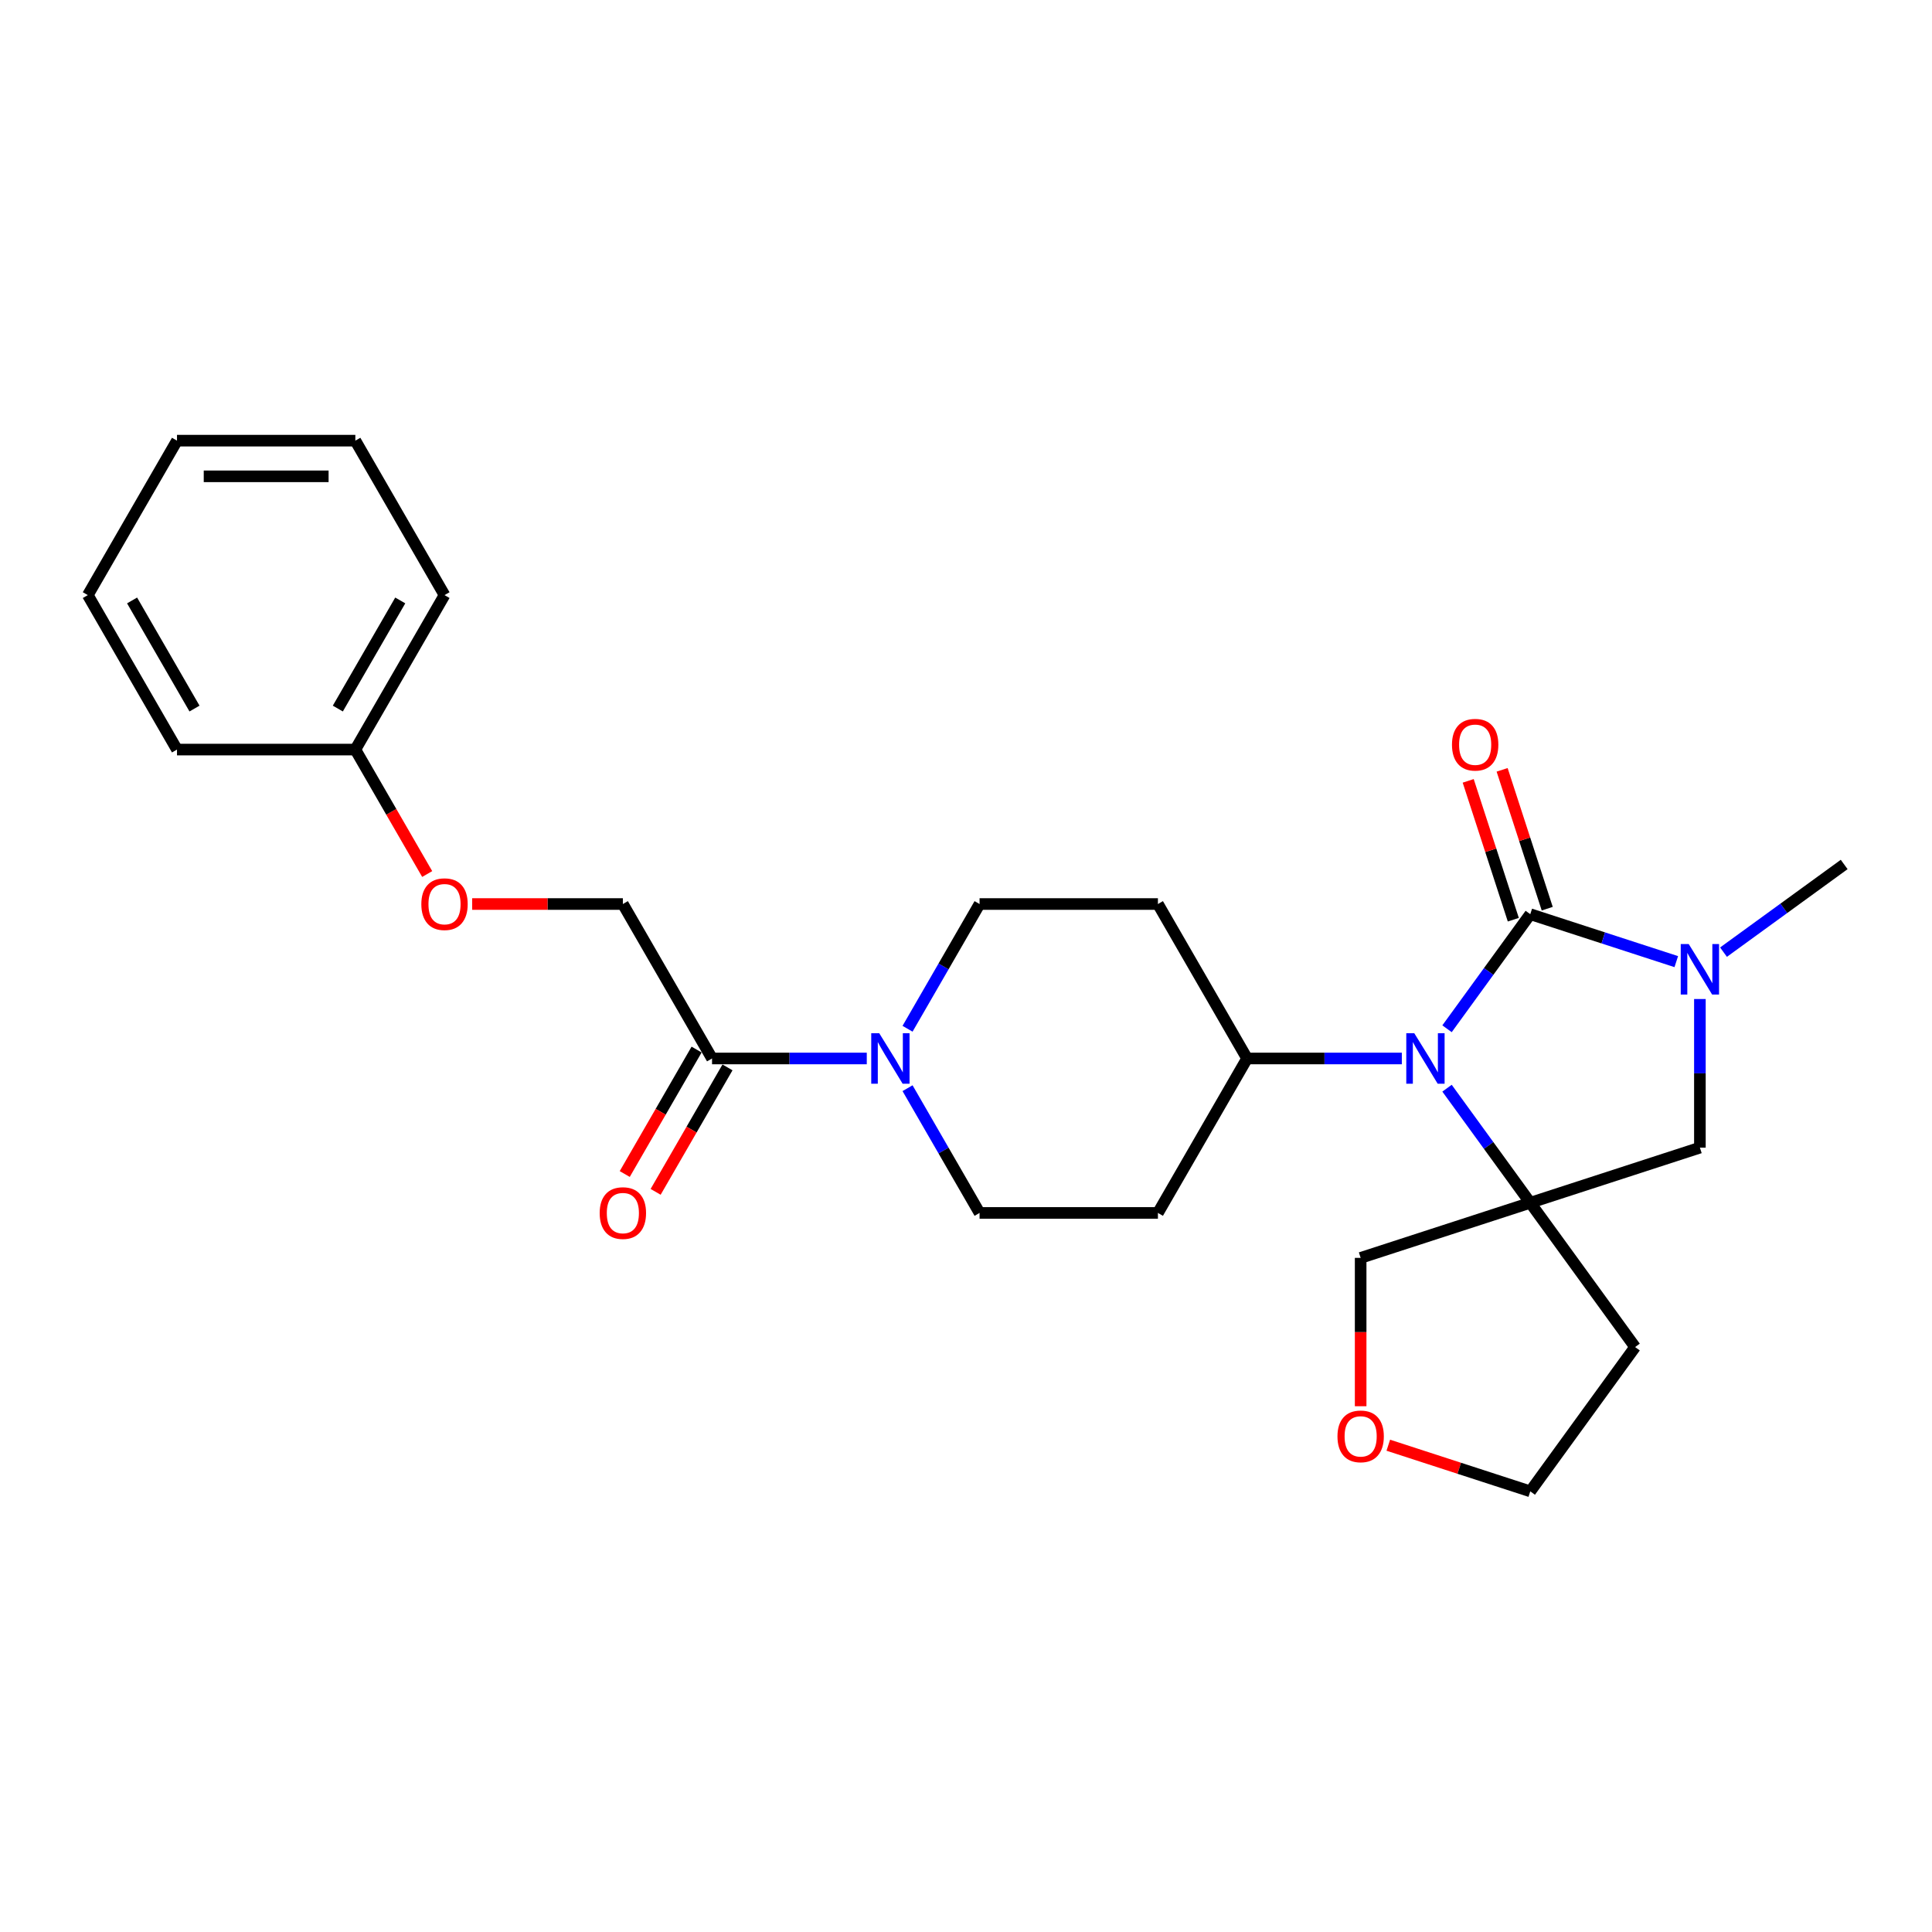 <?xml version='1.0' encoding='iso-8859-1'?>
<svg version='1.1' baseProfile='full'
              xmlns='http://www.w3.org/2000/svg'
                      xmlns:rdkit='http://www.rdkit.org/xml'
                      xmlns:xlink='http://www.w3.org/1999/xlink'
                  xml:space='preserve'
width='1000px' height='1000px' viewBox='0 0 1000 1000'>
<!-- END OF HEADER -->
<rect style='opacity:1.0;fill:#FFFFFF;stroke:none' width='1000' height='1000' x='0' y='0'> </rect>
<path class='bond-0' d='M 792.067,473.184 L 770.523,502.836' style='fill:none;fill-rule:evenodd;stroke:#000000;stroke-width:6px;stroke-linecap:butt;stroke-linejoin:miter;stroke-opacity:1' />
<path class='bond-0' d='M 770.523,502.836 L 748.98,532.487' style='fill:none;fill-rule:evenodd;stroke:#0000FF;stroke-width:6px;stroke-linecap:butt;stroke-linejoin:miter;stroke-opacity:1' />
<path class='bond-2' d='M 792.067,473.184 L 829.853,485.461' style='fill:none;fill-rule:evenodd;stroke:#000000;stroke-width:6px;stroke-linecap:butt;stroke-linejoin:miter;stroke-opacity:1' />
<path class='bond-2' d='M 829.853,485.461 L 867.64,497.739' style='fill:none;fill-rule:evenodd;stroke:#0000FF;stroke-width:6px;stroke-linecap:butt;stroke-linejoin:miter;stroke-opacity:1' />
<path class='bond-7' d='M 800.846,470.331 L 789.172,434.4' style='fill:none;fill-rule:evenodd;stroke:#000000;stroke-width:6px;stroke-linecap:butt;stroke-linejoin:miter;stroke-opacity:1' />
<path class='bond-7' d='M 789.172,434.4 L 777.497,398.469' style='fill:none;fill-rule:evenodd;stroke:#FF0000;stroke-width:6px;stroke-linecap:butt;stroke-linejoin:miter;stroke-opacity:1' />
<path class='bond-7' d='M 783.287,476.036 L 771.613,440.105' style='fill:none;fill-rule:evenodd;stroke:#000000;stroke-width:6px;stroke-linecap:butt;stroke-linejoin:miter;stroke-opacity:1' />
<path class='bond-7' d='M 771.613,440.105 L 759.938,404.174' style='fill:none;fill-rule:evenodd;stroke:#FF0000;stroke-width:6px;stroke-linecap:butt;stroke-linejoin:miter;stroke-opacity:1' />
<path class='bond-1' d='M 748.98,563.246 L 770.523,592.898' style='fill:none;fill-rule:evenodd;stroke:#0000FF;stroke-width:6px;stroke-linecap:butt;stroke-linejoin:miter;stroke-opacity:1' />
<path class='bond-1' d='M 770.523,592.898 L 792.067,622.55' style='fill:none;fill-rule:evenodd;stroke:#000000;stroke-width:6px;stroke-linecap:butt;stroke-linejoin:miter;stroke-opacity:1' />
<path class='bond-6' d='M 725.584,547.867 L 685.538,547.867' style='fill:none;fill-rule:evenodd;stroke:#0000FF;stroke-width:6px;stroke-linecap:butt;stroke-linejoin:miter;stroke-opacity:1' />
<path class='bond-6' d='M 685.538,547.867 L 645.493,547.867' style='fill:none;fill-rule:evenodd;stroke:#000000;stroke-width:6px;stroke-linecap:butt;stroke-linejoin:miter;stroke-opacity:1' />
<path class='bond-14' d='M 792.067,622.55 L 846.327,697.233' style='fill:none;fill-rule:evenodd;stroke:#000000;stroke-width:6px;stroke-linecap:butt;stroke-linejoin:miter;stroke-opacity:1' />
<path class='bond-16' d='M 792.067,622.55 L 704.271,651.077' style='fill:none;fill-rule:evenodd;stroke:#000000;stroke-width:6px;stroke-linecap:butt;stroke-linejoin:miter;stroke-opacity:1' />
<path class='bond-26' d='M 792.067,622.55 L 879.862,594.024' style='fill:none;fill-rule:evenodd;stroke:#000000;stroke-width:6px;stroke-linecap:butt;stroke-linejoin:miter;stroke-opacity:1' />
<path class='bond-4' d='M 879.862,517.09 L 879.862,555.557' style='fill:none;fill-rule:evenodd;stroke:#0000FF;stroke-width:6px;stroke-linecap:butt;stroke-linejoin:miter;stroke-opacity:1' />
<path class='bond-4' d='M 879.862,555.557 L 879.862,594.024' style='fill:none;fill-rule:evenodd;stroke:#000000;stroke-width:6px;stroke-linecap:butt;stroke-linejoin:miter;stroke-opacity:1' />
<path class='bond-18' d='M 892.085,492.83 L 923.315,470.14' style='fill:none;fill-rule:evenodd;stroke:#0000FF;stroke-width:6px;stroke-linecap:butt;stroke-linejoin:miter;stroke-opacity:1' />
<path class='bond-18' d='M 923.315,470.14 L 954.545,447.45' style='fill:none;fill-rule:evenodd;stroke:#000000;stroke-width:6px;stroke-linecap:butt;stroke-linejoin:miter;stroke-opacity:1' />
<path class='bond-3' d='M 469.745,563.246 L 488.384,595.53' style='fill:none;fill-rule:evenodd;stroke:#0000FF;stroke-width:6px;stroke-linecap:butt;stroke-linejoin:miter;stroke-opacity:1' />
<path class='bond-3' d='M 488.384,595.53 L 507.022,627.813' style='fill:none;fill-rule:evenodd;stroke:#000000;stroke-width:6px;stroke-linecap:butt;stroke-linejoin:miter;stroke-opacity:1' />
<path class='bond-5' d='M 448.643,547.867 L 408.598,547.867' style='fill:none;fill-rule:evenodd;stroke:#0000FF;stroke-width:6px;stroke-linecap:butt;stroke-linejoin:miter;stroke-opacity:1' />
<path class='bond-5' d='M 408.598,547.867 L 368.552,547.867' style='fill:none;fill-rule:evenodd;stroke:#000000;stroke-width:6px;stroke-linecap:butt;stroke-linejoin:miter;stroke-opacity:1' />
<path class='bond-27' d='M 469.745,532.487 L 488.384,500.204' style='fill:none;fill-rule:evenodd;stroke:#0000FF;stroke-width:6px;stroke-linecap:butt;stroke-linejoin:miter;stroke-opacity:1' />
<path class='bond-27' d='M 488.384,500.204 L 507.022,467.921' style='fill:none;fill-rule:evenodd;stroke:#000000;stroke-width:6px;stroke-linecap:butt;stroke-linejoin:miter;stroke-opacity:1' />
<path class='bond-12' d='M 368.552,547.867 L 322.395,467.921' style='fill:none;fill-rule:evenodd;stroke:#000000;stroke-width:6px;stroke-linecap:butt;stroke-linejoin:miter;stroke-opacity:1' />
<path class='bond-13' d='M 360.557,543.251 L 341.961,575.461' style='fill:none;fill-rule:evenodd;stroke:#000000;stroke-width:6px;stroke-linecap:butt;stroke-linejoin:miter;stroke-opacity:1' />
<path class='bond-13' d='M 341.961,575.461 L 323.365,607.67' style='fill:none;fill-rule:evenodd;stroke:#FF0000;stroke-width:6px;stroke-linecap:butt;stroke-linejoin:miter;stroke-opacity:1' />
<path class='bond-13' d='M 376.547,552.483 L 357.951,584.692' style='fill:none;fill-rule:evenodd;stroke:#000000;stroke-width:6px;stroke-linecap:butt;stroke-linejoin:miter;stroke-opacity:1' />
<path class='bond-13' d='M 357.951,584.692 L 339.354,616.901' style='fill:none;fill-rule:evenodd;stroke:#FF0000;stroke-width:6px;stroke-linecap:butt;stroke-linejoin:miter;stroke-opacity:1' />
<path class='bond-8' d='M 645.493,547.867 L 599.336,467.921' style='fill:none;fill-rule:evenodd;stroke:#000000;stroke-width:6px;stroke-linecap:butt;stroke-linejoin:miter;stroke-opacity:1' />
<path class='bond-9' d='M 645.493,547.867 L 599.336,627.813' style='fill:none;fill-rule:evenodd;stroke:#000000;stroke-width:6px;stroke-linecap:butt;stroke-linejoin:miter;stroke-opacity:1' />
<path class='bond-11' d='M 599.336,467.921 L 507.022,467.921' style='fill:none;fill-rule:evenodd;stroke:#000000;stroke-width:6px;stroke-linecap:butt;stroke-linejoin:miter;stroke-opacity:1' />
<path class='bond-10' d='M 599.336,627.813 L 507.022,627.813' style='fill:none;fill-rule:evenodd;stroke:#000000;stroke-width:6px;stroke-linecap:butt;stroke-linejoin:miter;stroke-opacity:1' />
<path class='bond-17' d='M 322.395,467.921 L 283.393,467.921' style='fill:none;fill-rule:evenodd;stroke:#000000;stroke-width:6px;stroke-linecap:butt;stroke-linejoin:miter;stroke-opacity:1' />
<path class='bond-17' d='M 283.393,467.921 L 244.39,467.921' style='fill:none;fill-rule:evenodd;stroke:#FF0000;stroke-width:6px;stroke-linecap:butt;stroke-linejoin:miter;stroke-opacity:1' />
<path class='bond-20' d='M 846.327,697.233 L 792.067,771.917' style='fill:none;fill-rule:evenodd;stroke:#000000;stroke-width:6px;stroke-linecap:butt;stroke-linejoin:miter;stroke-opacity:1' />
<path class='bond-15' d='M 704.271,727.863 L 704.271,689.47' style='fill:none;fill-rule:evenodd;stroke:#FF0000;stroke-width:6px;stroke-linecap:butt;stroke-linejoin:miter;stroke-opacity:1' />
<path class='bond-15' d='M 704.271,689.47 L 704.271,651.077' style='fill:none;fill-rule:evenodd;stroke:#000000;stroke-width:6px;stroke-linecap:butt;stroke-linejoin:miter;stroke-opacity:1' />
<path class='bond-28' d='M 718.58,748.039 L 755.323,759.978' style='fill:none;fill-rule:evenodd;stroke:#FF0000;stroke-width:6px;stroke-linecap:butt;stroke-linejoin:miter;stroke-opacity:1' />
<path class='bond-28' d='M 755.323,759.978 L 792.067,771.917' style='fill:none;fill-rule:evenodd;stroke:#000000;stroke-width:6px;stroke-linecap:butt;stroke-linejoin:miter;stroke-opacity:1' />
<path class='bond-19' d='M 221.117,452.394 L 202.521,420.185' style='fill:none;fill-rule:evenodd;stroke:#FF0000;stroke-width:6px;stroke-linecap:butt;stroke-linejoin:miter;stroke-opacity:1' />
<path class='bond-19' d='M 202.521,420.185 L 183.925,387.975' style='fill:none;fill-rule:evenodd;stroke:#000000;stroke-width:6px;stroke-linecap:butt;stroke-linejoin:miter;stroke-opacity:1' />
<path class='bond-21' d='M 183.925,387.975 L 230.082,308.029' style='fill:none;fill-rule:evenodd;stroke:#000000;stroke-width:6px;stroke-linecap:butt;stroke-linejoin:miter;stroke-opacity:1' />
<path class='bond-21' d='M 174.859,366.752 L 207.169,310.79' style='fill:none;fill-rule:evenodd;stroke:#000000;stroke-width:6px;stroke-linecap:butt;stroke-linejoin:miter;stroke-opacity:1' />
<path class='bond-22' d='M 183.925,387.975 L 91.611,387.975' style='fill:none;fill-rule:evenodd;stroke:#000000;stroke-width:6px;stroke-linecap:butt;stroke-linejoin:miter;stroke-opacity:1' />
<path class='bond-24' d='M 230.082,308.029 L 183.925,228.083' style='fill:none;fill-rule:evenodd;stroke:#000000;stroke-width:6px;stroke-linecap:butt;stroke-linejoin:miter;stroke-opacity:1' />
<path class='bond-23' d='M 91.611,387.975 L 45.455,308.029' style='fill:none;fill-rule:evenodd;stroke:#000000;stroke-width:6px;stroke-linecap:butt;stroke-linejoin:miter;stroke-opacity:1' />
<path class='bond-23' d='M 100.677,366.752 L 68.367,310.79' style='fill:none;fill-rule:evenodd;stroke:#000000;stroke-width:6px;stroke-linecap:butt;stroke-linejoin:miter;stroke-opacity:1' />
<path class='bond-25' d='M 45.455,308.029 L 91.611,228.083' style='fill:none;fill-rule:evenodd;stroke:#000000;stroke-width:6px;stroke-linecap:butt;stroke-linejoin:miter;stroke-opacity:1' />
<path class='bond-29' d='M 183.925,228.083 L 91.611,228.083' style='fill:none;fill-rule:evenodd;stroke:#000000;stroke-width:6px;stroke-linecap:butt;stroke-linejoin:miter;stroke-opacity:1' />
<path class='bond-29' d='M 170.078,246.546 L 105.458,246.546' style='fill:none;fill-rule:evenodd;stroke:#000000;stroke-width:6px;stroke-linecap:butt;stroke-linejoin:miter;stroke-opacity:1' />
<path  class='atom-1' d='M 732.027 534.795
L 740.594 548.642
Q 741.443 550.009, 742.81 552.483
Q 744.176 554.957, 744.25 555.104
L 744.25 534.795
L 747.721 534.795
L 747.721 560.939
L 744.139 560.939
L 734.945 545.799
Q 733.874 544.027, 732.729 541.996
Q 731.621 539.965, 731.289 539.337
L 731.289 560.939
L 727.892 560.939
L 727.892 534.795
L 732.027 534.795
' fill='#0000FF'/>
<path  class='atom-3' d='M 874.083 488.639
L 882.65 502.486
Q 883.499 503.852, 884.866 506.326
Q 886.232 508.8, 886.306 508.948
L 886.306 488.639
L 889.777 488.639
L 889.777 514.782
L 886.195 514.782
L 877 499.642
Q 875.93 497.87, 874.785 495.839
Q 873.677 493.808, 873.345 493.18
L 873.345 514.782
L 869.948 514.782
L 869.948 488.639
L 874.083 488.639
' fill='#0000FF'/>
<path  class='atom-4' d='M 455.087 534.795
L 463.653 548.642
Q 464.503 550.009, 465.869 552.483
Q 467.235 554.957, 467.309 555.104
L 467.309 534.795
L 470.78 534.795
L 470.78 560.939
L 467.198 560.939
L 458.004 545.799
Q 456.933 544.027, 455.788 541.996
Q 454.681 539.965, 454.348 539.337
L 454.348 560.939
L 450.951 560.939
L 450.951 534.795
L 455.087 534.795
' fill='#0000FF'/>
<path  class='atom-8' d='M 751.54 385.462
Q 751.54 379.185, 754.641 375.677
Q 757.743 372.169, 763.54 372.169
Q 769.338 372.169, 772.439 375.677
Q 775.541 379.185, 775.541 385.462
Q 775.541 391.813, 772.402 395.432
Q 769.264 399.014, 763.54 399.014
Q 757.78 399.014, 754.641 395.432
Q 751.54 391.85, 751.54 385.462
M 763.54 396.06
Q 767.528 396.06, 769.67 393.401
Q 771.849 390.706, 771.849 385.462
Q 771.849 380.329, 769.67 377.745
Q 767.528 375.123, 763.54 375.123
Q 759.552 375.123, 757.374 377.708
Q 755.232 380.293, 755.232 385.462
Q 755.232 390.742, 757.374 393.401
Q 759.552 396.06, 763.54 396.06
' fill='#FF0000'/>
<path  class='atom-14' d='M 310.394 627.887
Q 310.394 621.609, 313.496 618.101
Q 316.598 614.594, 322.395 614.594
Q 328.193 614.594, 331.294 618.101
Q 334.396 621.609, 334.396 627.887
Q 334.396 634.238, 331.257 637.857
Q 328.119 641.438, 322.395 641.438
Q 316.635 641.438, 313.496 637.857
Q 310.394 634.275, 310.394 627.887
M 322.395 638.484
Q 326.383 638.484, 328.525 635.826
Q 330.703 633.13, 330.703 627.887
Q 330.703 622.754, 328.525 620.169
Q 326.383 617.548, 322.395 617.548
Q 318.407 617.548, 316.229 620.132
Q 314.087 622.717, 314.087 627.887
Q 314.087 633.167, 316.229 635.826
Q 318.407 638.484, 322.395 638.484
' fill='#FF0000'/>
<path  class='atom-16' d='M 692.271 743.464
Q 692.271 737.187, 695.372 733.679
Q 698.474 730.171, 704.271 730.171
Q 710.069 730.171, 713.17 733.679
Q 716.272 737.187, 716.272 743.464
Q 716.272 749.815, 713.133 753.434
Q 709.995 757.016, 704.271 757.016
Q 698.511 757.016, 695.372 753.434
Q 692.271 749.852, 692.271 743.464
M 704.271 754.062
Q 708.259 754.062, 710.401 751.403
Q 712.58 748.707, 712.58 743.464
Q 712.58 738.331, 710.401 735.747
Q 708.259 733.125, 704.271 733.125
Q 700.283 733.125, 698.105 735.71
Q 695.963 738.294, 695.963 743.464
Q 695.963 748.744, 698.105 751.403
Q 700.283 754.062, 704.271 754.062
' fill='#FF0000'/>
<path  class='atom-18' d='M 218.081 467.995
Q 218.081 461.718, 221.183 458.21
Q 224.284 454.702, 230.082 454.702
Q 235.879 454.702, 238.981 458.21
Q 242.082 461.718, 242.082 467.995
Q 242.082 474.346, 238.944 477.965
Q 235.805 481.547, 230.082 481.547
Q 224.321 481.547, 221.183 477.965
Q 218.081 474.383, 218.081 467.995
M 230.082 478.592
Q 234.07 478.592, 236.211 475.934
Q 238.39 473.238, 238.39 467.995
Q 238.39 462.862, 236.211 460.277
Q 234.07 457.656, 230.082 457.656
Q 226.094 457.656, 223.915 460.241
Q 221.773 462.825, 221.773 467.995
Q 221.773 473.275, 223.915 475.934
Q 226.094 478.592, 230.082 478.592
' fill='#FF0000'/>
</svg>
